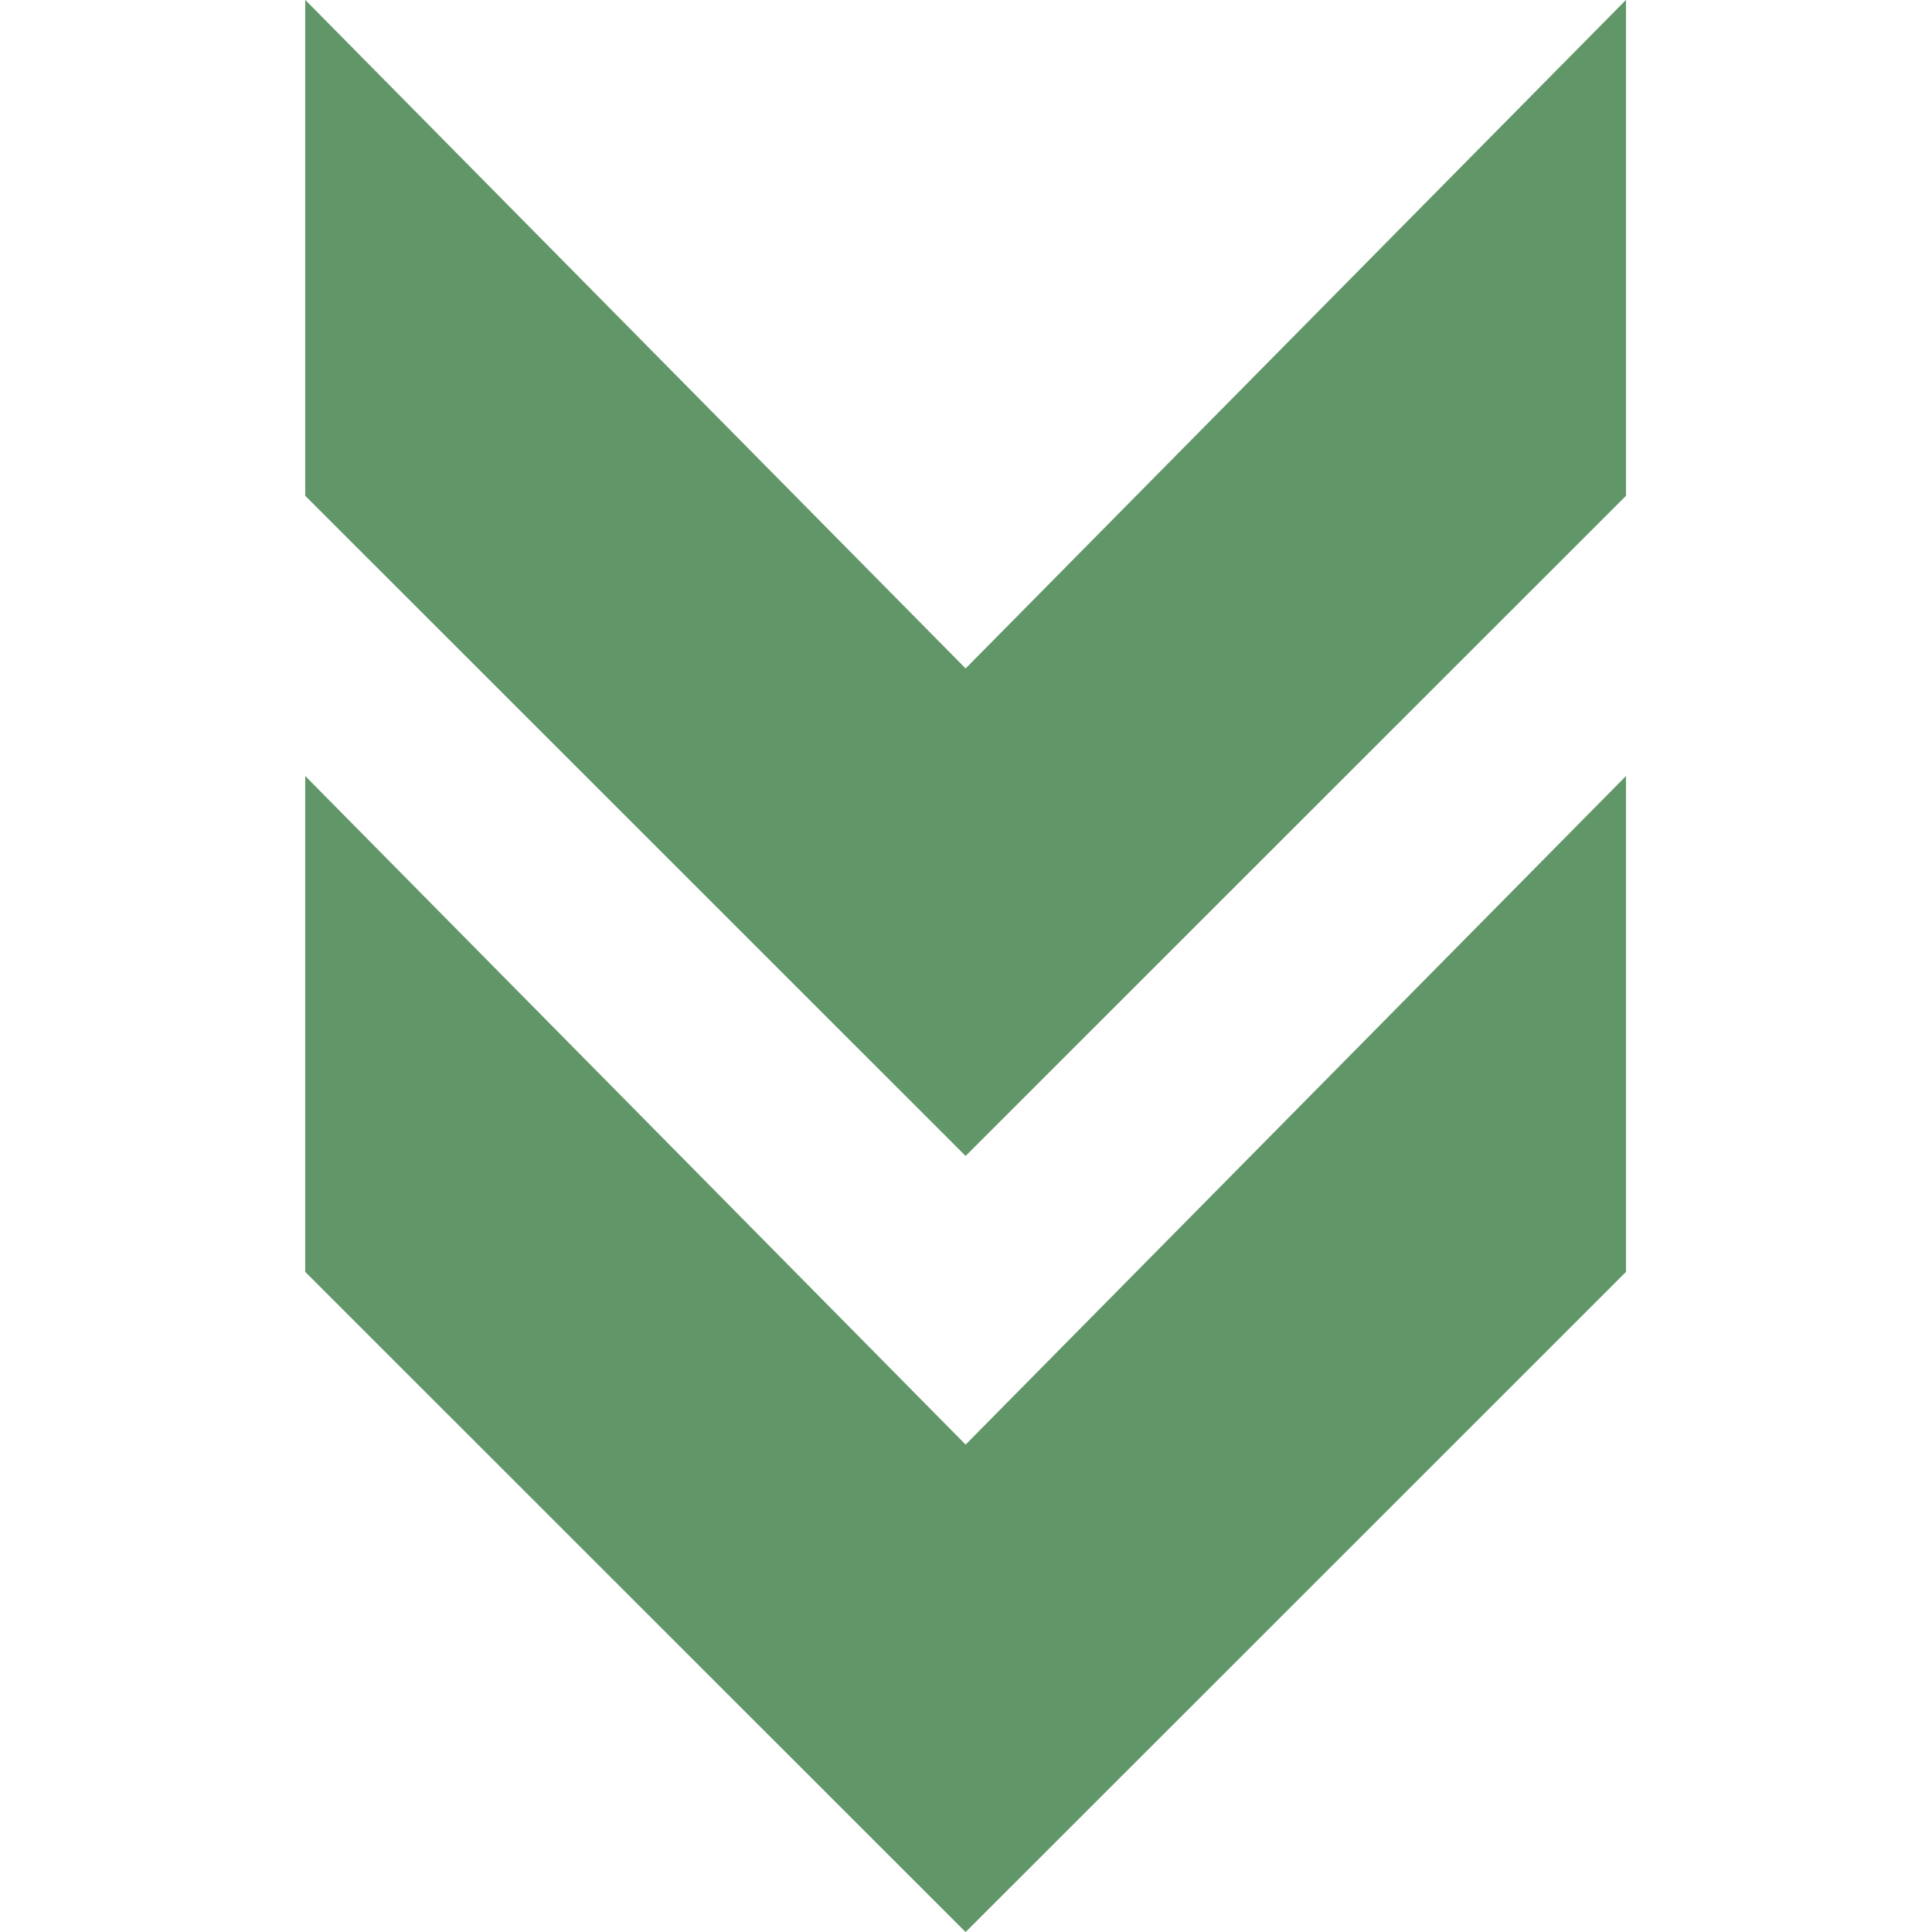 <svg xmlns="http://www.w3.org/2000/svg" width="375" viewBox="0 0 375 375" height="375" version="1.0"><defs><clipPath id="a"><path d="M 59.203 0 L 315.703 0 L 315.703 225 L 59.203 225 Z M 59.203 0"/></clipPath><clipPath id="b"><path d="M 59.203 150 L 315.703 150 L 315.703 375 L 59.203 375 Z M 59.203 150"/></clipPath></defs><g clip-path="url(#a)"><path fill="#619668" d="M 215.477 196.324 L 315.605 96.23 L 315.605 -0.023 L 187.426 129.746 L 59.246 -0.023 L 59.246 96.23 L 159.371 196.324 L 187.426 224.367 L 215.477 196.324"/></g><g clip-path="url(#b)"><path fill="#619668" d="M 215.477 346.969 L 315.605 246.875 L 315.605 150.621 L 187.426 280.395 L 59.246 150.621 L 59.246 246.875 L 159.371 346.969 L 187.426 375.012 L 215.477 346.969"/></g></svg>